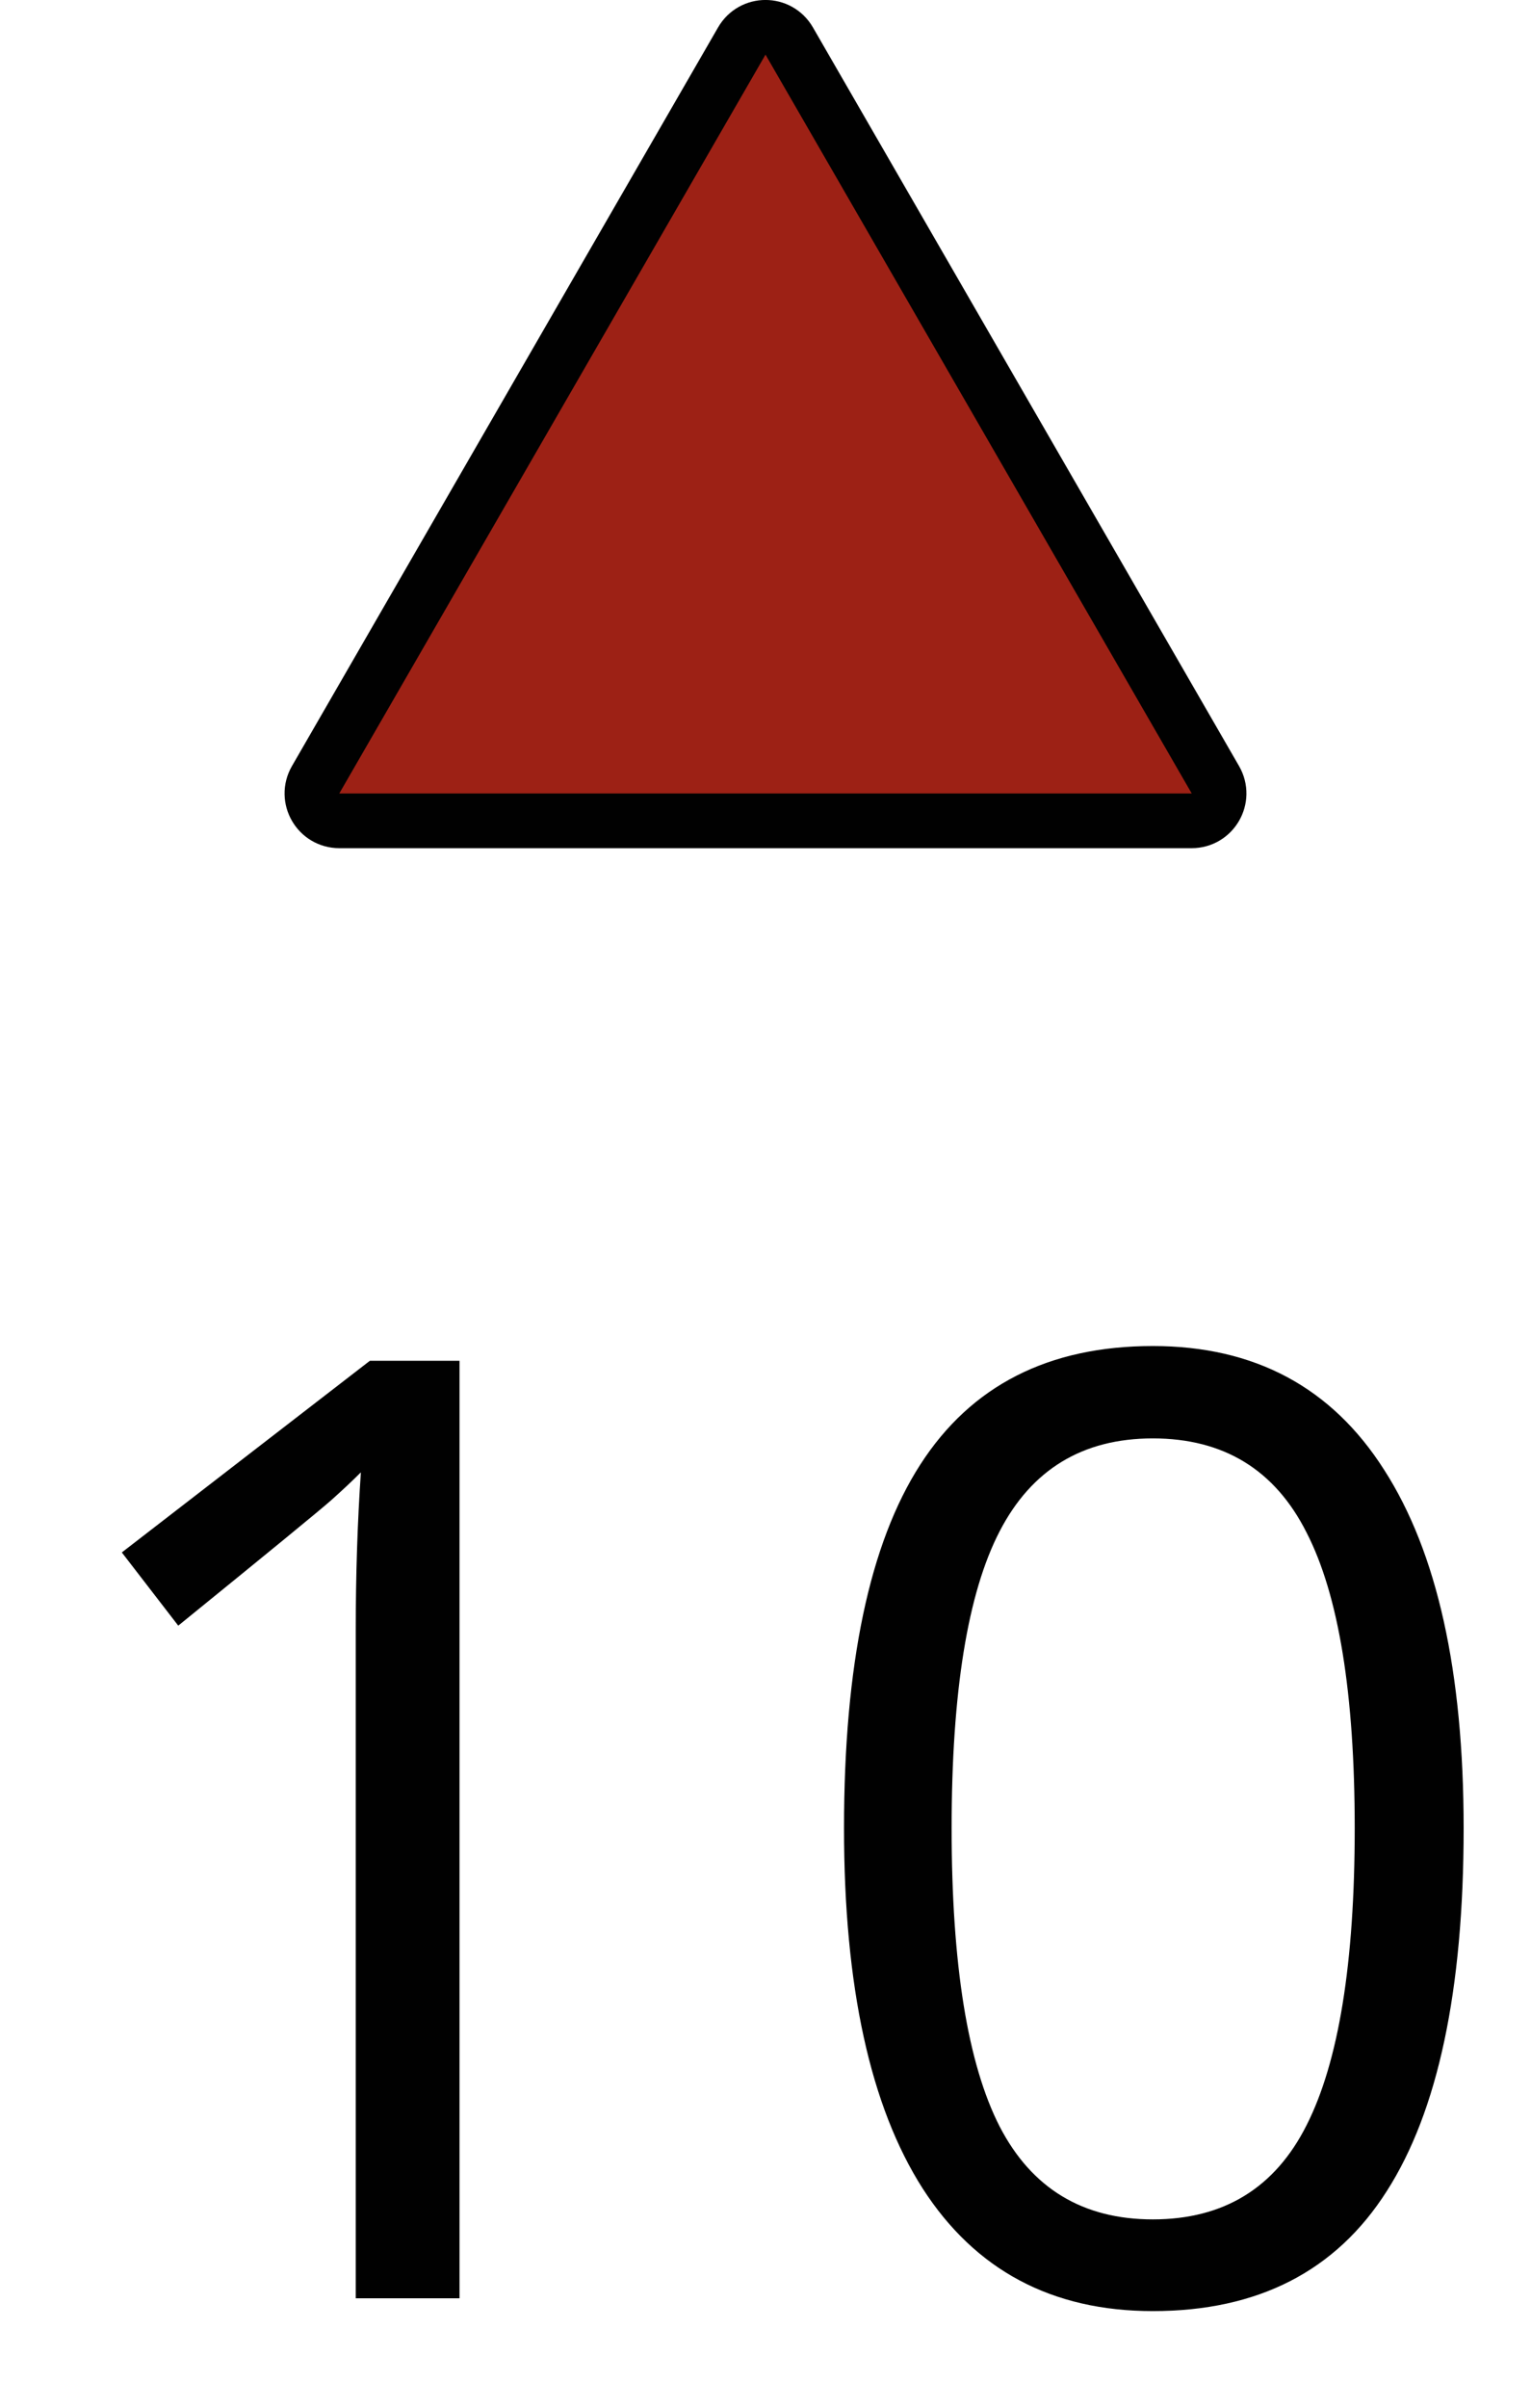 <svg width="14" height="22" viewBox="0 0 14 22" fill="none" xmlns="http://www.w3.org/2000/svg">
<path d="M4.202 21H3.253V14.895C3.253 14.387 3.269 13.906 3.3 13.453C3.218 13.535 3.126 13.621 3.025 13.711C2.923 13.801 2.458 14.182 1.63 14.854L1.114 14.185L3.382 12.434H4.202V21ZM13.384 16.705C13.384 18.186 13.149 19.291 12.681 20.021C12.216 20.752 11.503 21.117 10.542 21.117C9.62 21.117 8.919 20.744 8.438 19.998C7.958 19.248 7.718 18.15 7.718 16.705C7.718 15.213 7.95 14.105 8.415 13.383C8.88 12.66 9.589 12.299 10.542 12.299C11.472 12.299 12.177 12.676 12.657 13.43C13.142 14.184 13.384 15.275 13.384 16.705ZM8.702 16.705C8.702 17.951 8.849 18.859 9.141 19.43C9.434 19.996 9.901 20.279 10.542 20.279C11.19 20.279 11.659 19.992 11.948 19.418C12.241 18.84 12.388 17.936 12.388 16.705C12.388 15.475 12.241 14.574 11.948 14.004C11.659 13.43 11.19 13.143 10.542 13.143C9.901 13.143 9.434 13.426 9.141 13.992C8.849 14.555 8.702 15.459 8.702 16.705Z" fill="#010101"/>
<path d="M6.783 0.375C6.88 0.208 7.12 0.208 7.217 0.375L11.114 7.125C11.21 7.292 11.09 7.5 10.897 7.5H3.103C2.91 7.5 2.79 7.292 2.886 7.125L6.783 0.375Z" fill="#9D2115" stroke="#010101" stroke-width="0.5"/>
</svg>

